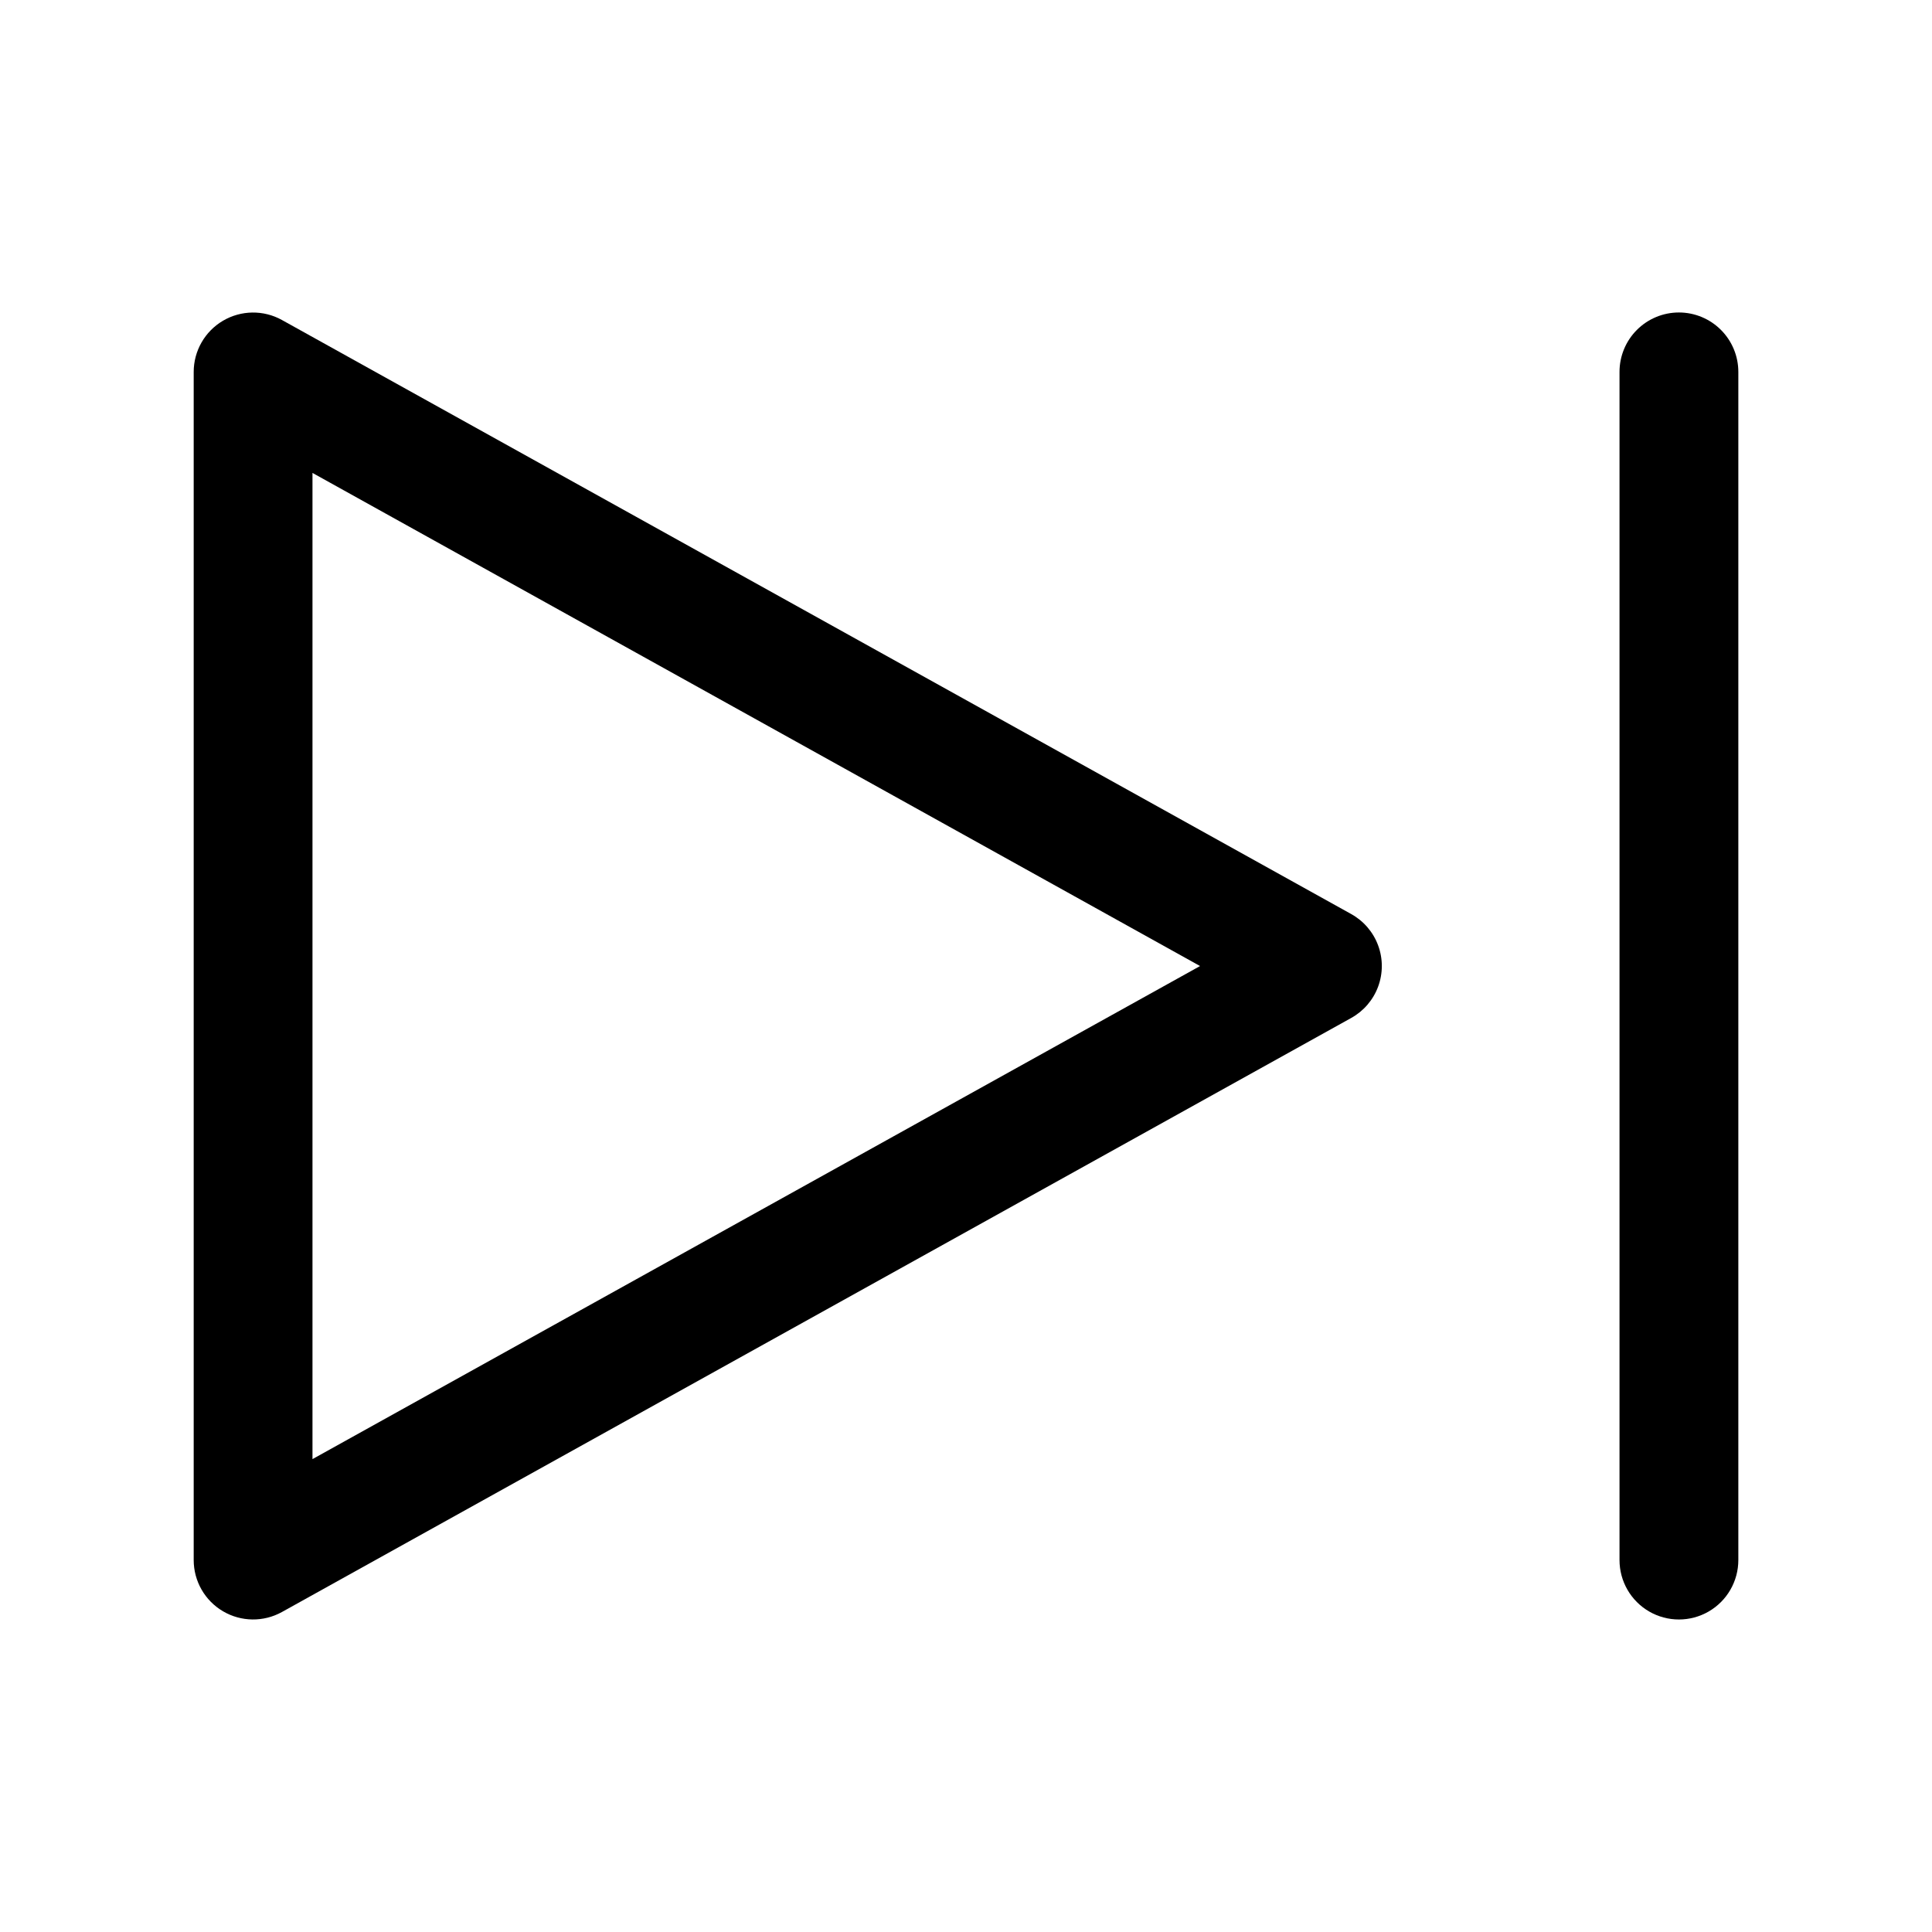 <?xml version="1.0" encoding="UTF-8"?>
<!-- Uploaded to: ICON Repo, www.iconrepo.com, Generator: ICON Repo Mixer Tools -->
<svg fill="#000000" width="800px" height="800px" version="1.1" viewBox="144 144 512 512" xmlns="http://www.w3.org/2000/svg">
 <g>
  <path d="m502.1 386.24-283.39-157.44h0.004c-4.875-2.703-10.816-2.625-15.621 0.199-4.805 2.828-7.758 7.988-7.762 13.562v314.88c0.004 5.578 2.957 10.734 7.762 13.562 4.805 2.828 10.746 2.902 15.621 0.199l283.39-157.44h-0.004c3.289-1.824 5.812-4.769 7.117-8.293 1.305-3.527 1.305-7.406 0-10.93-1.305-3.527-3.828-6.469-7.117-8.297zm-275.29 144.44v-261.35l235.22 130.68z"/>
  <path d="m588.93 226.81c-4.176 0-8.18 1.66-11.133 4.613s-4.609 6.957-4.609 11.133v314.88c0 5.625 3 10.824 7.871 13.637 4.871 2.812 10.875 2.812 15.746 0 4.871-2.812 7.871-8.012 7.871-13.637v-314.88c0-4.176-1.66-8.18-4.613-11.133s-6.957-4.613-11.133-4.613z"/>
 </g>
</svg>